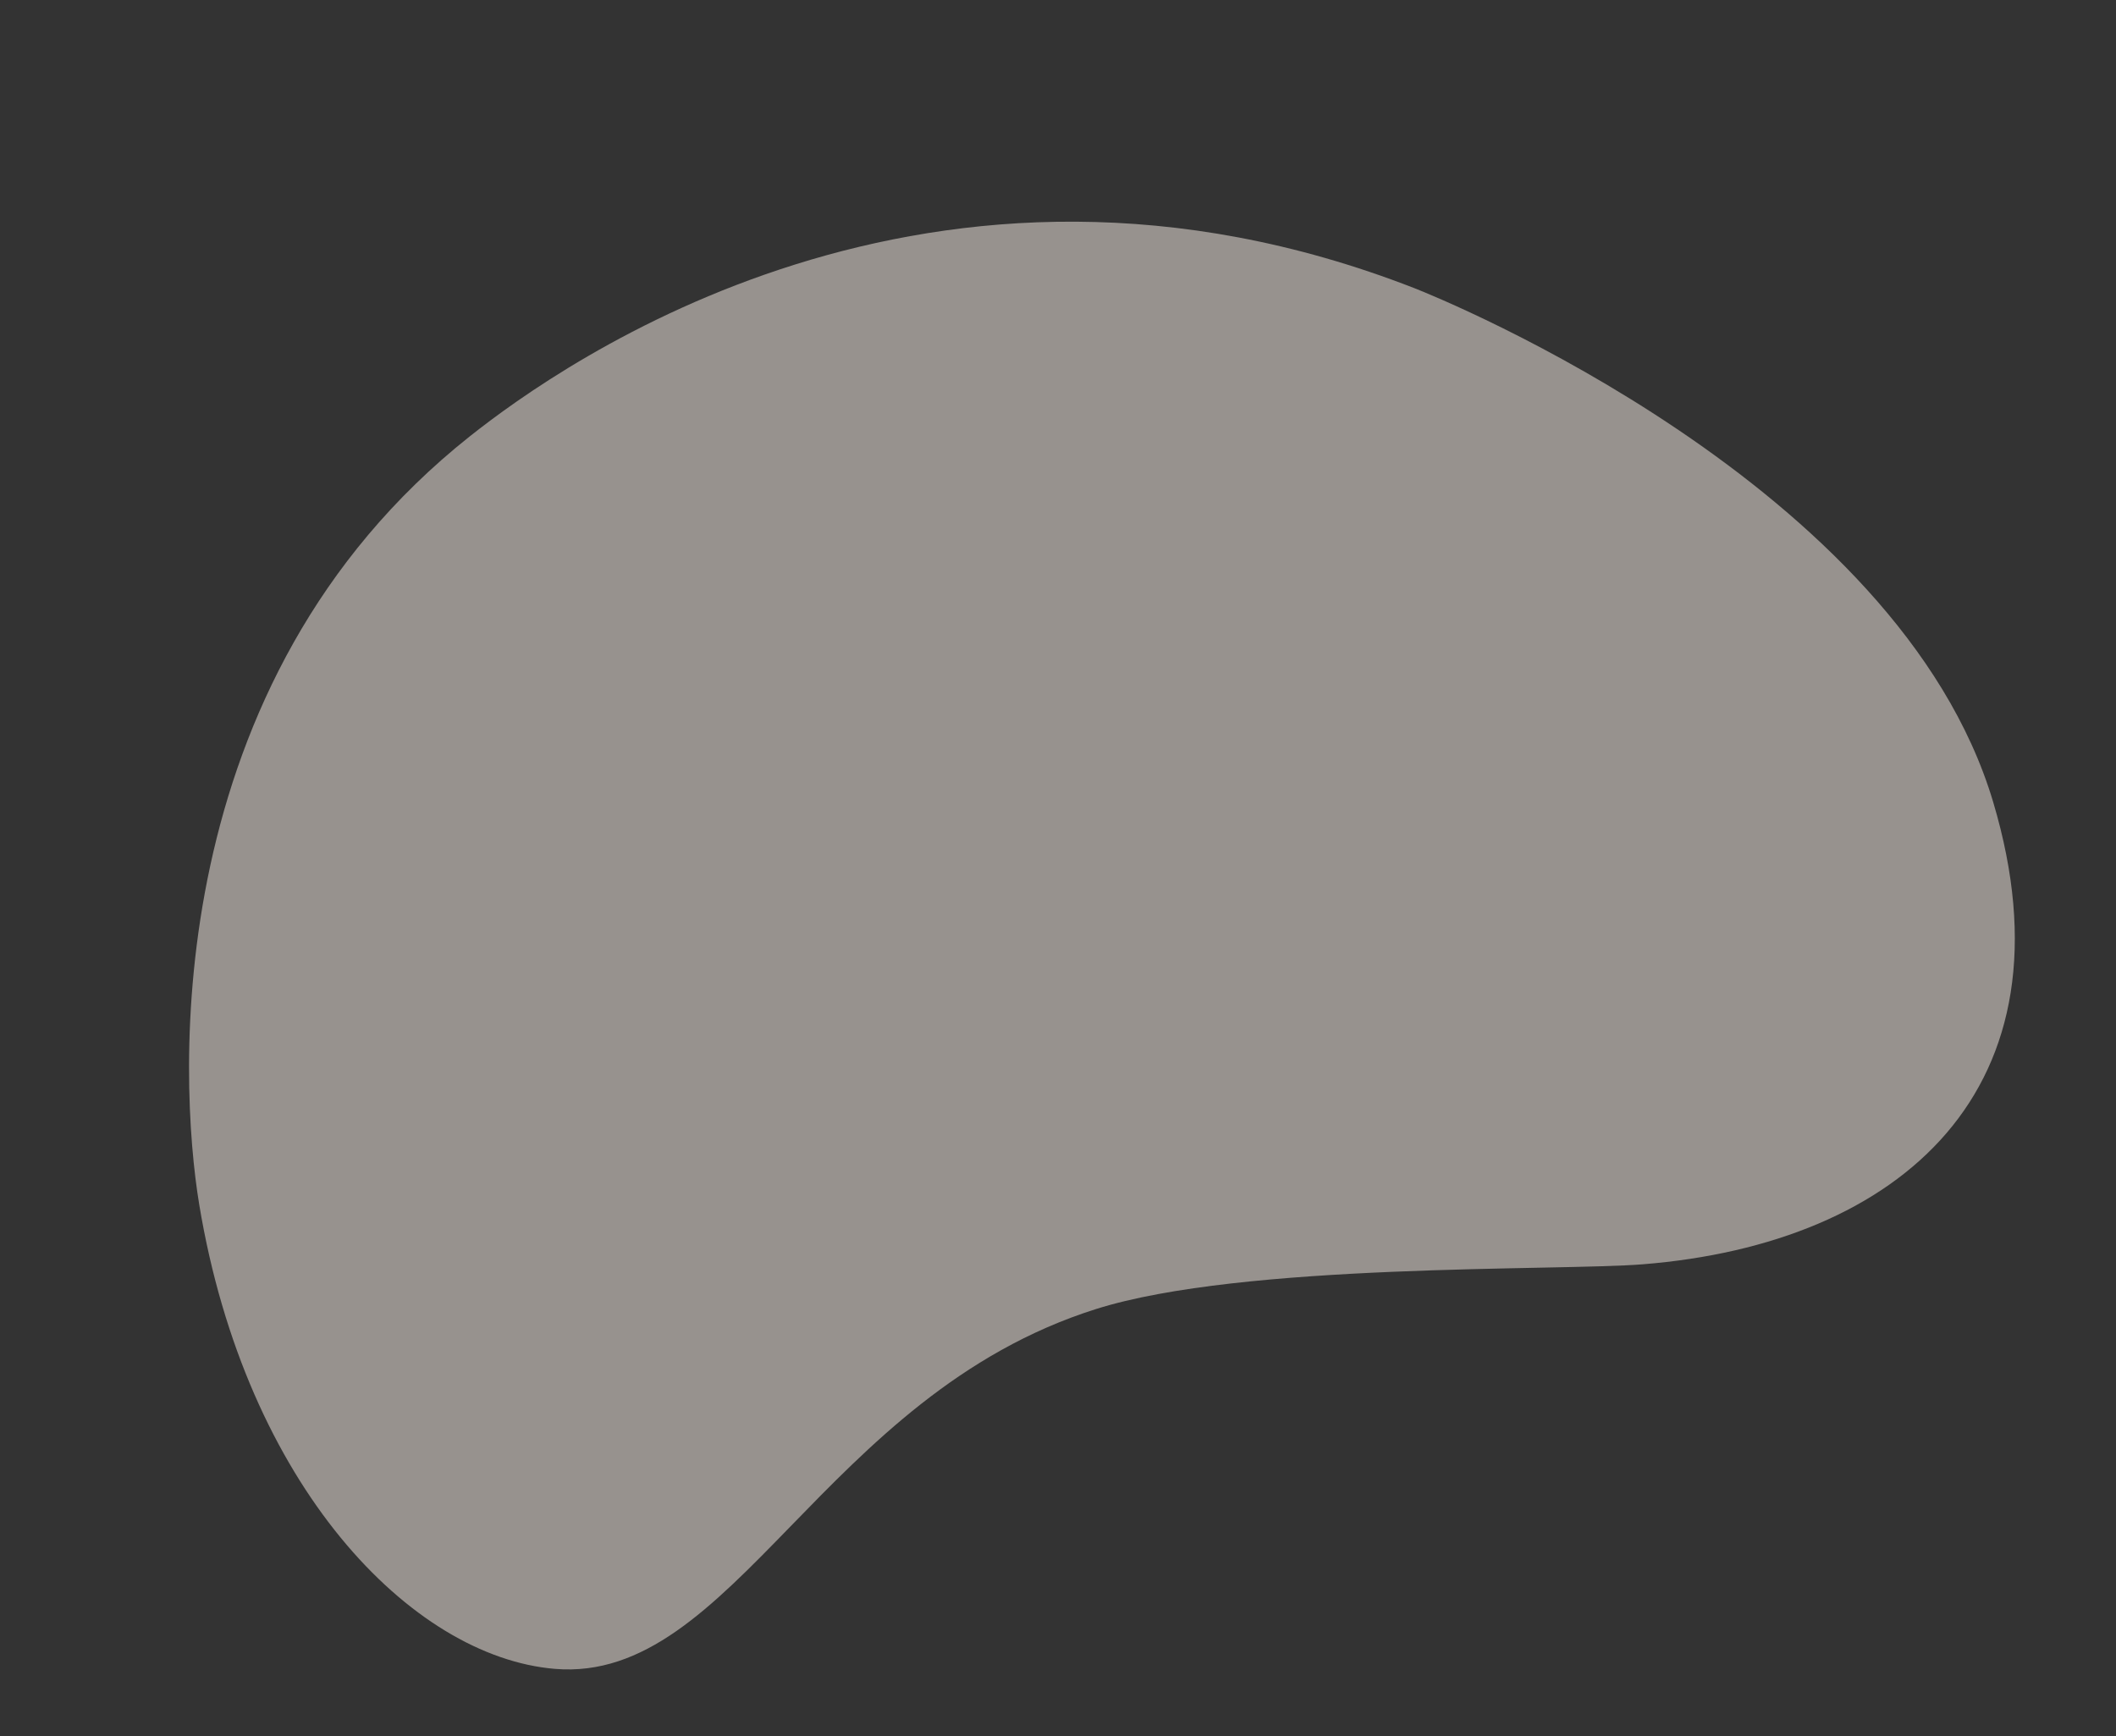 <svg xmlns="http://www.w3.org/2000/svg" xmlns:xlink="http://www.w3.org/1999/xlink" width="1725.982" height="1416.289" viewBox="0 0 1725.982 1416.289"><rect x="0" y="0" width="1725.982" height="1416.289" fill="#333333" stroke="none"/><defs><clipPath id="clip-path"><path id="Path_245" data-name="Path 245" d="M0,245.006H1501.813V-818.834H0Z" transform="translate(0 818.834)" fill="none"></path></clipPath></defs><g id="Group_114" data-name="Group 114" transform="matrix(-0.966, 0.259, -0.259, -0.966, 1514.052, 236.657)" opacity="0.499"><g id="Group_112" data-name="Group 112" transform="translate(0 -818.834)" clip-path="url(#clip-path)"><g id="Group_111" data-name="Group 111" transform="translate(0 0)"><path id="Path_244" data-name="Path 244" d="M303.149,1.747C413.878,41.593,507.861,211.373,485.282,442.466,475.122,546.45,406.3,862.275,109.834,990.661c-87.555,37.916-434.743,167.422-775.312-82.748-19.83-14.567-340.037-257.188-347.486-527.253-6.729-243.983,166.714-328.206,373.785-289.953,69.105,12.766,314.424,85.76,440.194,80.2C34.227,160.588,165.661-47.728,303.149,1.747" transform="translate(1013.154 5.839)" fill="#faf0e9"></path></g></g></g></svg>
